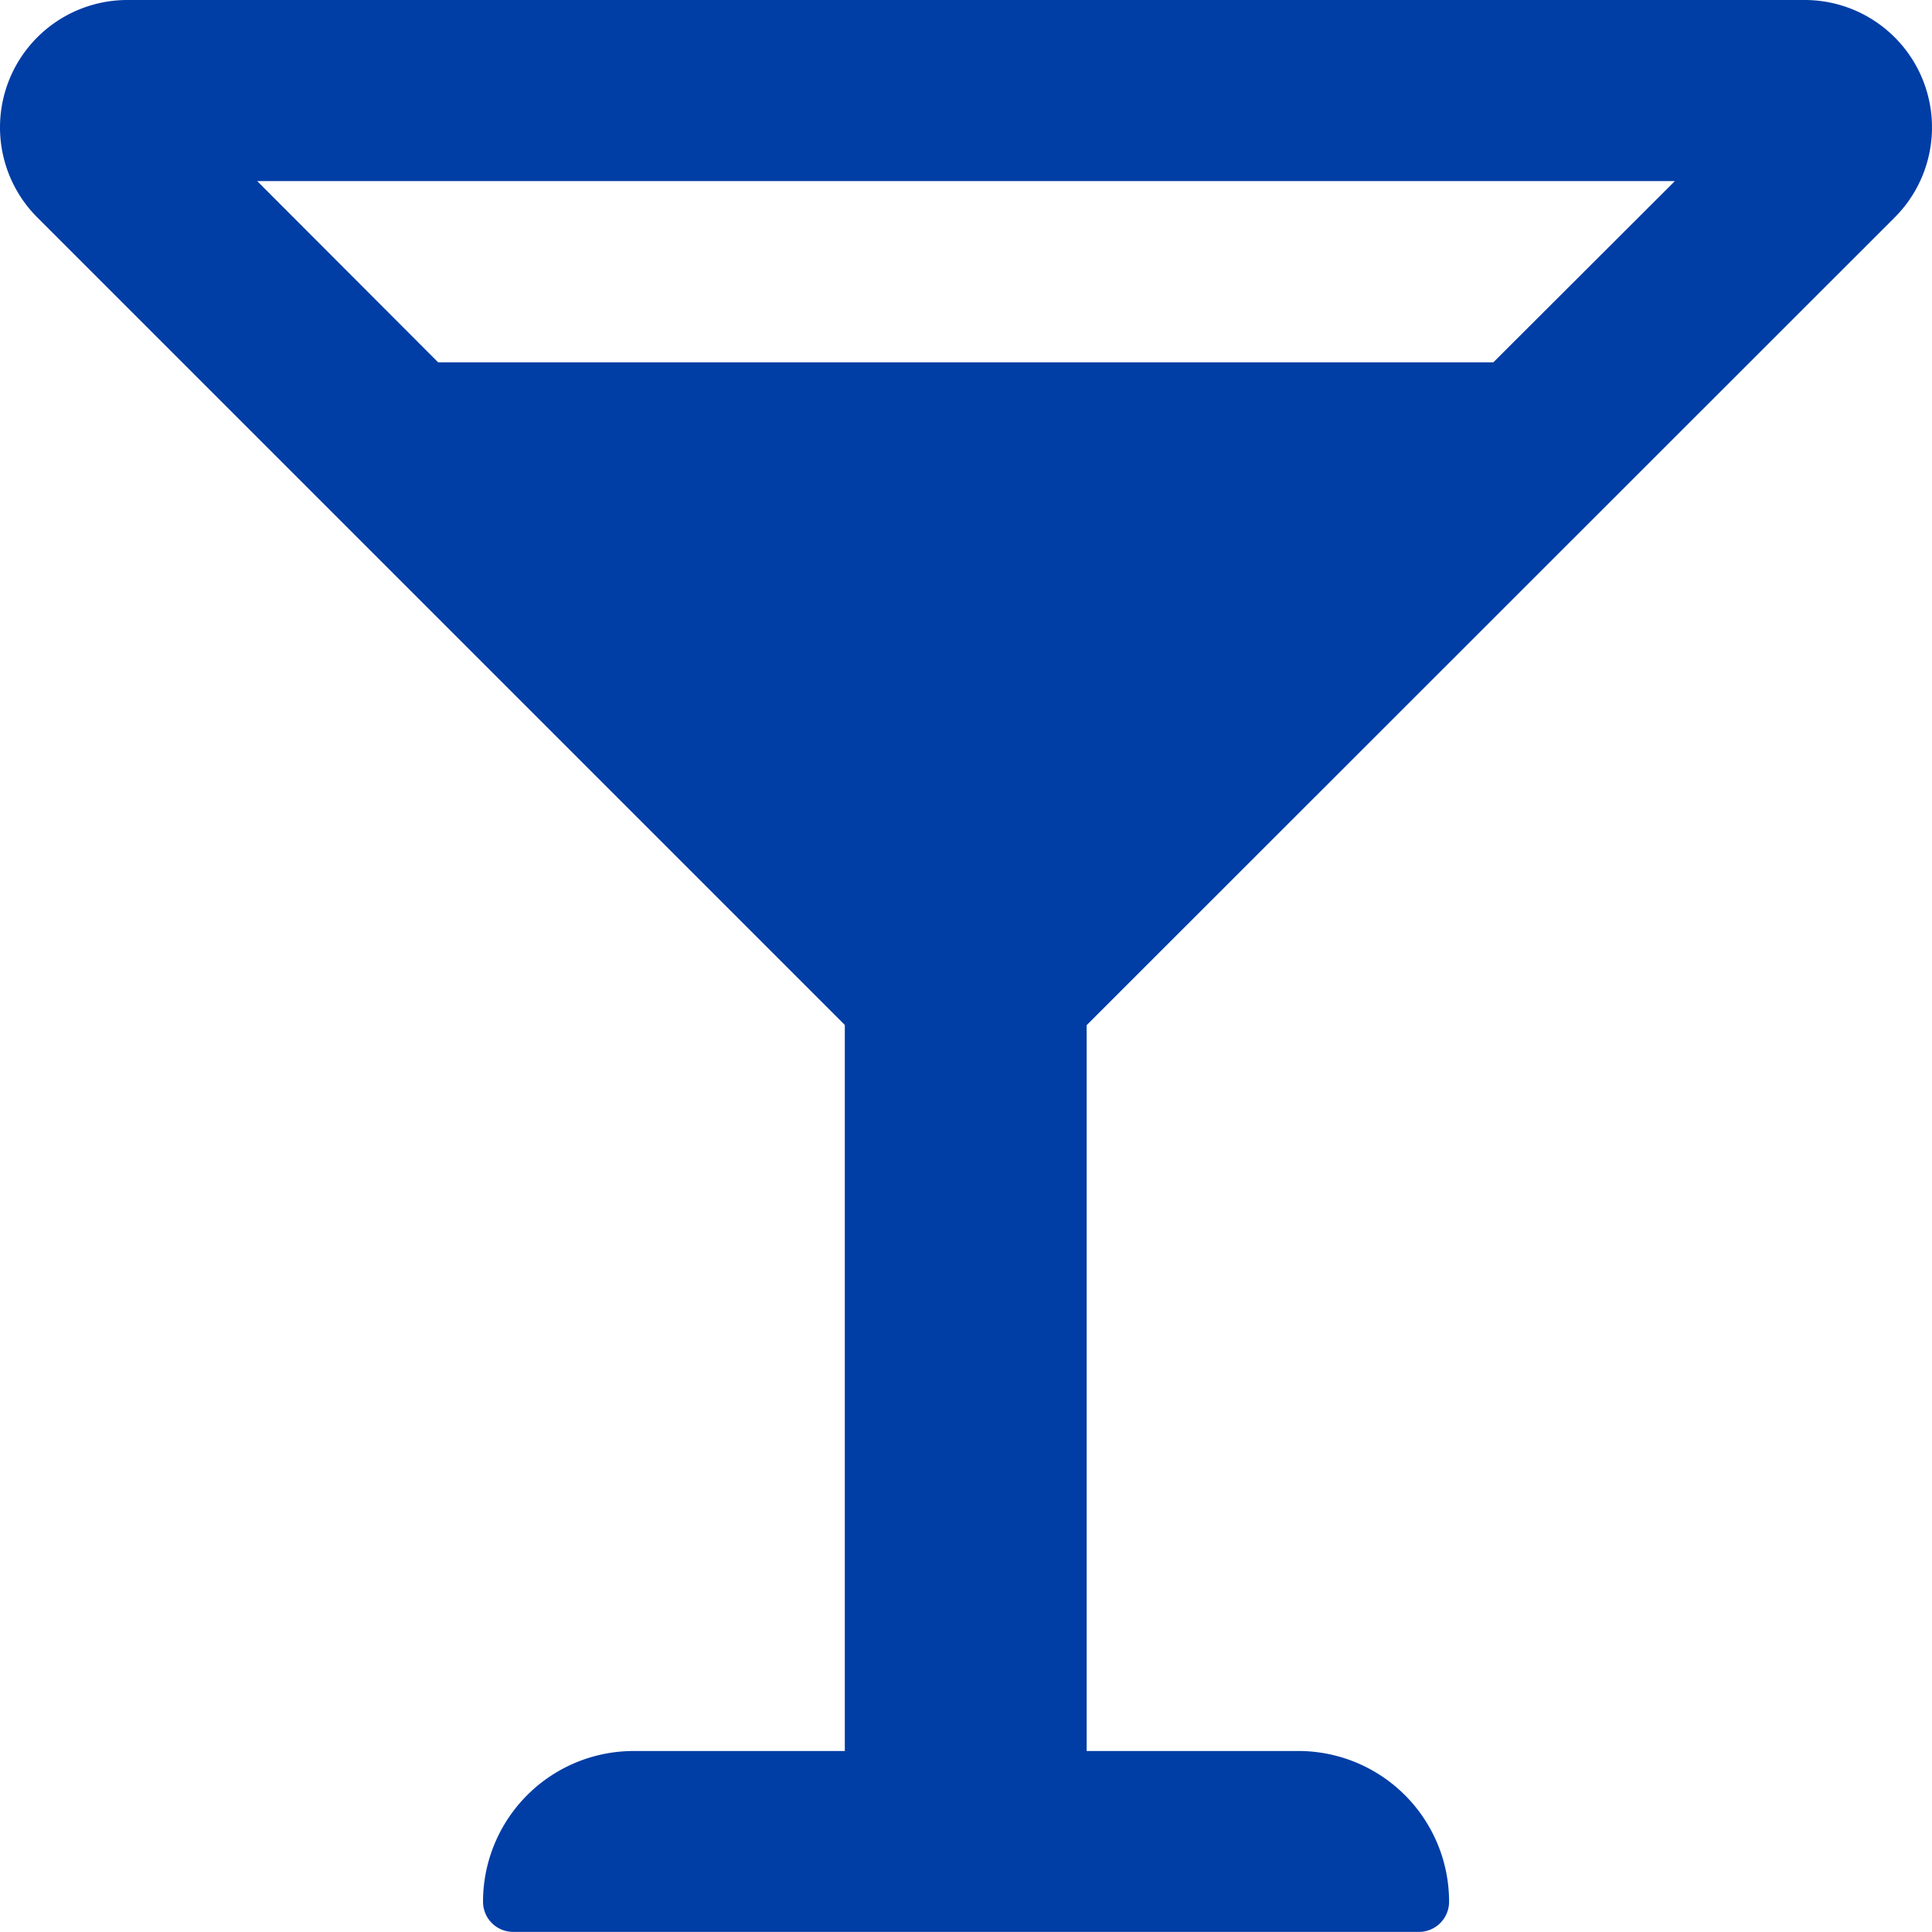 <?xml version="1.0" encoding="UTF-8" standalone="no"?>
<svg
   width="17.943"
   height="17.942"
   viewBox="0 0 17.943 17.942"
   version="1.1"
   id="svg3"
   sodipodi:docname="6c37ae9488d1ed56684defb5fb3959ac.svg"
   xmlns:inkscape="http://www.inkscape.org/namespaces/inkscape"
   xmlns:sodipodi="http://sodipodi.sourceforge.net/DTD/sodipodi-0.dtd"
   xmlns="http://www.w3.org/2000/svg"
   xmlns:svg="http://www.w3.org/2000/svg">
  <defs
     id="defs7" />
  <sodipodi:namedview
     id="namedview5"
     pagecolor="#ffffff"
     bordercolor="#666666"
     borderopacity="1.0"
     inkscape:pageshadow="2"
     inkscape:pageopacity="0.0"
     inkscape:pagecheckerboard="0" />
  <path
     id="Icon_awesome-glass-martini-alt"
     data-name="Icon awesome-glass-martini-alt"
     d="M 17.597,2.019 A 1.183,1.183 0 0 0 16.759,4.1096427e-7 H 1.182 A 1.183,1.183 0 0 0 0.346,2.019 l 7.5,7.5 V 16.262 h -1.96 a 1.4,1.4 0 0 0 -1.4,1.4 0.28,0.28 0 0 0 0.28,0.28 h 8.412 a 0.28,0.28 0 0 0 0.28,-0.28 1.4,1.4 0 0 0 -1.4,-1.4 h -1.966 V 9.521 Z m -2.043,-0.336 -1.685,1.682 H 4.069 l -1.68,-1.683 H 15.552 Z"
     fill="#003da5" />
</svg>
